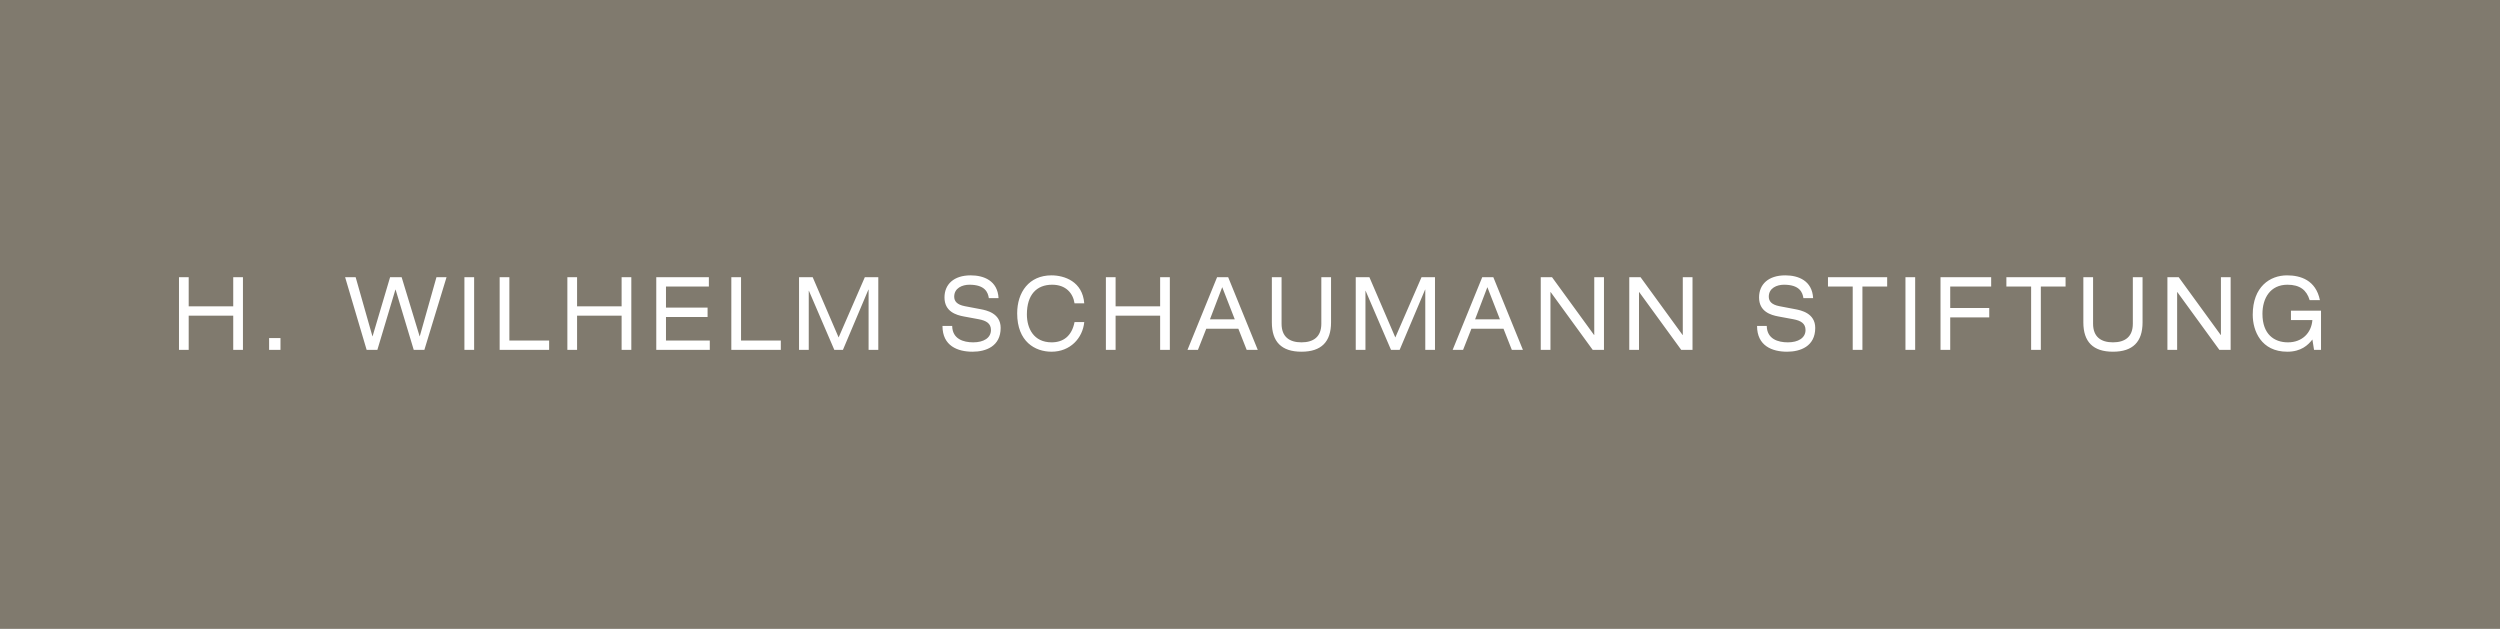 <?xml version="1.0" encoding="utf-8"?>
<!-- Generator: Adobe Illustrator 15.1.0, SVG Export Plug-In . SVG Version: 6.00 Build 0)  -->
<!DOCTYPE svg PUBLIC "-//W3C//DTD SVG 1.1//EN" "http://www.w3.org/Graphics/SVG/1.1/DTD/svg11.dtd">
<svg version="1.1" id="Ebene_1" xmlns="http://www.w3.org/2000/svg" xmlns:xlink="http://www.w3.org/1999/xlink" x="0px" y="0px"
	 width="600px" height="150.93px" viewBox="0 129.048 600 150.93" enable-background="new 0 129.048 600 150.93"
	 xml:space="preserve">
<title>Schaumann-Logo-Vektor_CMYK_RZ</title>
<g>
	<rect y="129.048" fill="#807A6E" width="600" height="150.93"/>
	<g>
		<path fill="#FFFFFF" d="M55.975,213.019h2.332v-17.446h-2.332v6.988H45.287v-6.988h-2.33v17.446h2.33v-8.209h10.688V213.019
			L55.975,213.019z M64.586,213.019h2.729v-2.834h-2.729V213.019L64.586,213.019z M99.297,213.019h2.551l5.322-17.446h-2.42
			l-4.002,14.171h-0.043l-4.312-14.171h-2.771l-4.2,14.171h-0.045l-4.023-14.171h-2.529l5.169,17.446h2.572l4.332-14.465h0.045
			L99.297,213.019L99.297,213.019z M111.459,213.019h2.332v-17.446h-2.332V213.019L111.459,213.019z M119.917,213.019h11.875v-2.248
			h-9.543v-15.198h-2.332V213.019L119.917,213.019z M149.186,213.019h2.331v-17.446h-2.331v6.988h-10.688v-6.988h-2.33v17.446h2.33
			v-8.209h10.688V213.019L149.186,213.019z M157.506,213.019h12.843v-2.248h-10.513v-5.644h9.984v-2.248h-9.984v-5.058h10.293
			v-2.249h-12.623V213.019L157.506,213.019z M175.518,213.019h11.877v-2.248h-9.545v-15.198h-2.332V213.019L175.518,213.019z
			 M201.268,210.037l-6.223-14.464h-3.276v17.446h2.331v-14.172h0.045l6.091,14.172h2.067l6.113-14.465h0.045v14.465h2.33v-17.446
			h-3.231L201.268,210.037L201.268,210.037z M226.193,207.277c0,4.814,3.674,6.182,7.214,6.182c3.165,0,6.751-1.271,6.751-5.717
			c0-3.567-3.496-4.228-4.729-4.473l-3.849-0.732c-1.934-0.367-2.571-1.222-2.571-2.297c0-2.053,1.935-2.859,3.649-2.859
			c3.761,0,4.465,1.857,4.662,3.227h2.332c-0.221-4.203-3.541-5.474-6.686-5.474c-4.024,0-6.289,2.126-6.289,5.302
			c0,3.397,2.793,4.227,4.662,4.569l3.563,0.659c1.803,0.342,2.925,1.002,2.925,2.592c0,1.904-1.761,2.955-4.245,2.955
			c-2.375,0-5.014-0.807-5.059-3.934H226.193L226.193,207.277z M260.22,201.853c-0.396-5.229-4.729-6.72-7.872-6.72
			c-5.365,0-8.225,4.031-8.225,9.114c0,6.793,4.288,9.211,8.246,9.211c4.486,0,7.477-3.25,7.851-7.109h-2.33
			c-0.661,3.395-2.749,4.861-5.499,4.861c-4.332,0-5.938-3.396-5.938-6.693c0-4.766,2.354-7.137,6.07-7.137
			c3.298,0,5.014,2.054,5.366,4.473H260.22L260.22,201.853z M278.432,213.019h2.33v-17.446h-2.33v6.988h-10.688v-6.988h-2.33v17.446
			h2.33v-8.209h10.688V213.019L278.432,213.019z M296.346,205.689h-5.959l2.947-7.721L296.346,205.689L296.346,205.689z
			 M299.205,213.019h2.659l-7.103-17.446h-2.66l-7.103,17.446h2.507l2-5.082h7.697L299.205,213.019L299.205,213.019z
			 M305.244,206.421c0,4.668,2.331,7.037,7.105,7.037c4.77,0,7.101-2.369,7.101-7.037v-10.849h-2.331v11.167
			c0,3.152-1.89,4.471-4.77,4.471c-2.882,0-4.774-1.318-4.774-4.471v-11.167h-2.331V206.421L305.244,206.421z M334.878,210.037
			l-6.223-14.464h-3.277v17.446h2.331v-14.172h0.042l6.093,14.172h2.068l6.111-14.465h0.045v14.465h2.33v-17.446h-3.231
			L334.878,210.037L334.878,210.037z M359.983,205.689h-5.961l2.946-7.721L359.983,205.689L359.983,205.689z M362.841,213.019h2.659
			l-7.103-17.446h-2.659l-7.103,17.446h2.505l2.002-5.082h7.697L362.841,213.019L362.841,213.019z M382.251,213.019h2.702v-17.446
			h-2.331v13.878h-0.042l-10.094-13.878h-2.707v17.446h2.331V199.14h0.045L382.251,213.019L382.251,213.019z M403.496,213.019h2.707
			v-17.446h-2.333v13.878h-0.043l-10.096-13.878h-2.704v17.446h2.333V199.14h0.042L403.496,213.019L403.496,213.019z
			 M421.692,207.277c0,4.814,3.672,6.182,7.211,6.182c3.169,0,6.753-1.271,6.753-5.717c0-3.567-3.497-4.228-4.729-4.473
			l-3.848-0.732c-1.935-0.367-2.571-1.222-2.571-2.297c0-2.053,1.936-2.859,3.648-2.859c3.762,0,4.465,1.857,4.663,3.227h2.331
			c-0.221-4.203-3.54-5.474-6.685-5.474c-4.027,0-6.291,2.126-6.291,5.302c0,3.397,2.794,4.227,4.663,4.569l3.563,0.659
			c1.803,0.342,2.925,1.002,2.925,2.592c0,1.904-1.761,2.955-4.245,2.955c-2.375,0-5.014-0.807-5.059-3.934H421.692L421.692,207.277
			z M444.652,213.019h2.33v-15.197h5.939v-2.249h-14.206v2.249h5.937V213.019L444.652,213.019z M457.31,213.019h2.331v-17.446
			h-2.331V213.019L457.31,213.019z M465.723,213.019h2.33v-7.795h9.367v-2.248h-9.367v-5.154h9.828v-2.249h-12.158V213.019
			L465.723,213.019z M487.468,213.019h2.331v-15.197h5.938v-2.249h-14.205v2.249h5.936V213.019L487.468,213.019z M500.004,206.421
			c0,4.668,2.333,7.037,7.105,7.037c4.77,0,7.103-2.369,7.103-7.037v-10.849h-2.333v11.167c0,3.152-1.891,4.471-4.77,4.471
			c-2.882,0-4.772-1.318-4.772-4.471v-11.167h-2.333V206.421L500.004,206.421z M532.651,213.019h2.702v-17.446h-2.331v13.878h-0.042
			l-10.094-13.878h-2.707v17.446h2.333V199.14h0.043L532.651,213.019L532.651,213.019z M549.829,205.859h5.146
			c-0.241,3.104-2.463,5.352-5.873,5.352c-3.276,0-6.113-1.906-6.113-6.842c0-3.713,1.848-6.988,6.002-6.988
			c2.97,0,4.598,1.271,5.324,3.691h2.463c-0.989-4.814-4.661-5.938-7.896-5.938c-4.067,0-8.225,2.712-8.225,9.456
			c0,3.836,2.002,8.869,8.291,8.869c3.319,0,4.992-1.588,6.026-2.932l0.396,2.492h1.673v-9.406h-7.215V205.859L549.829,205.859z"/>
	</g>
</g>
</svg>
